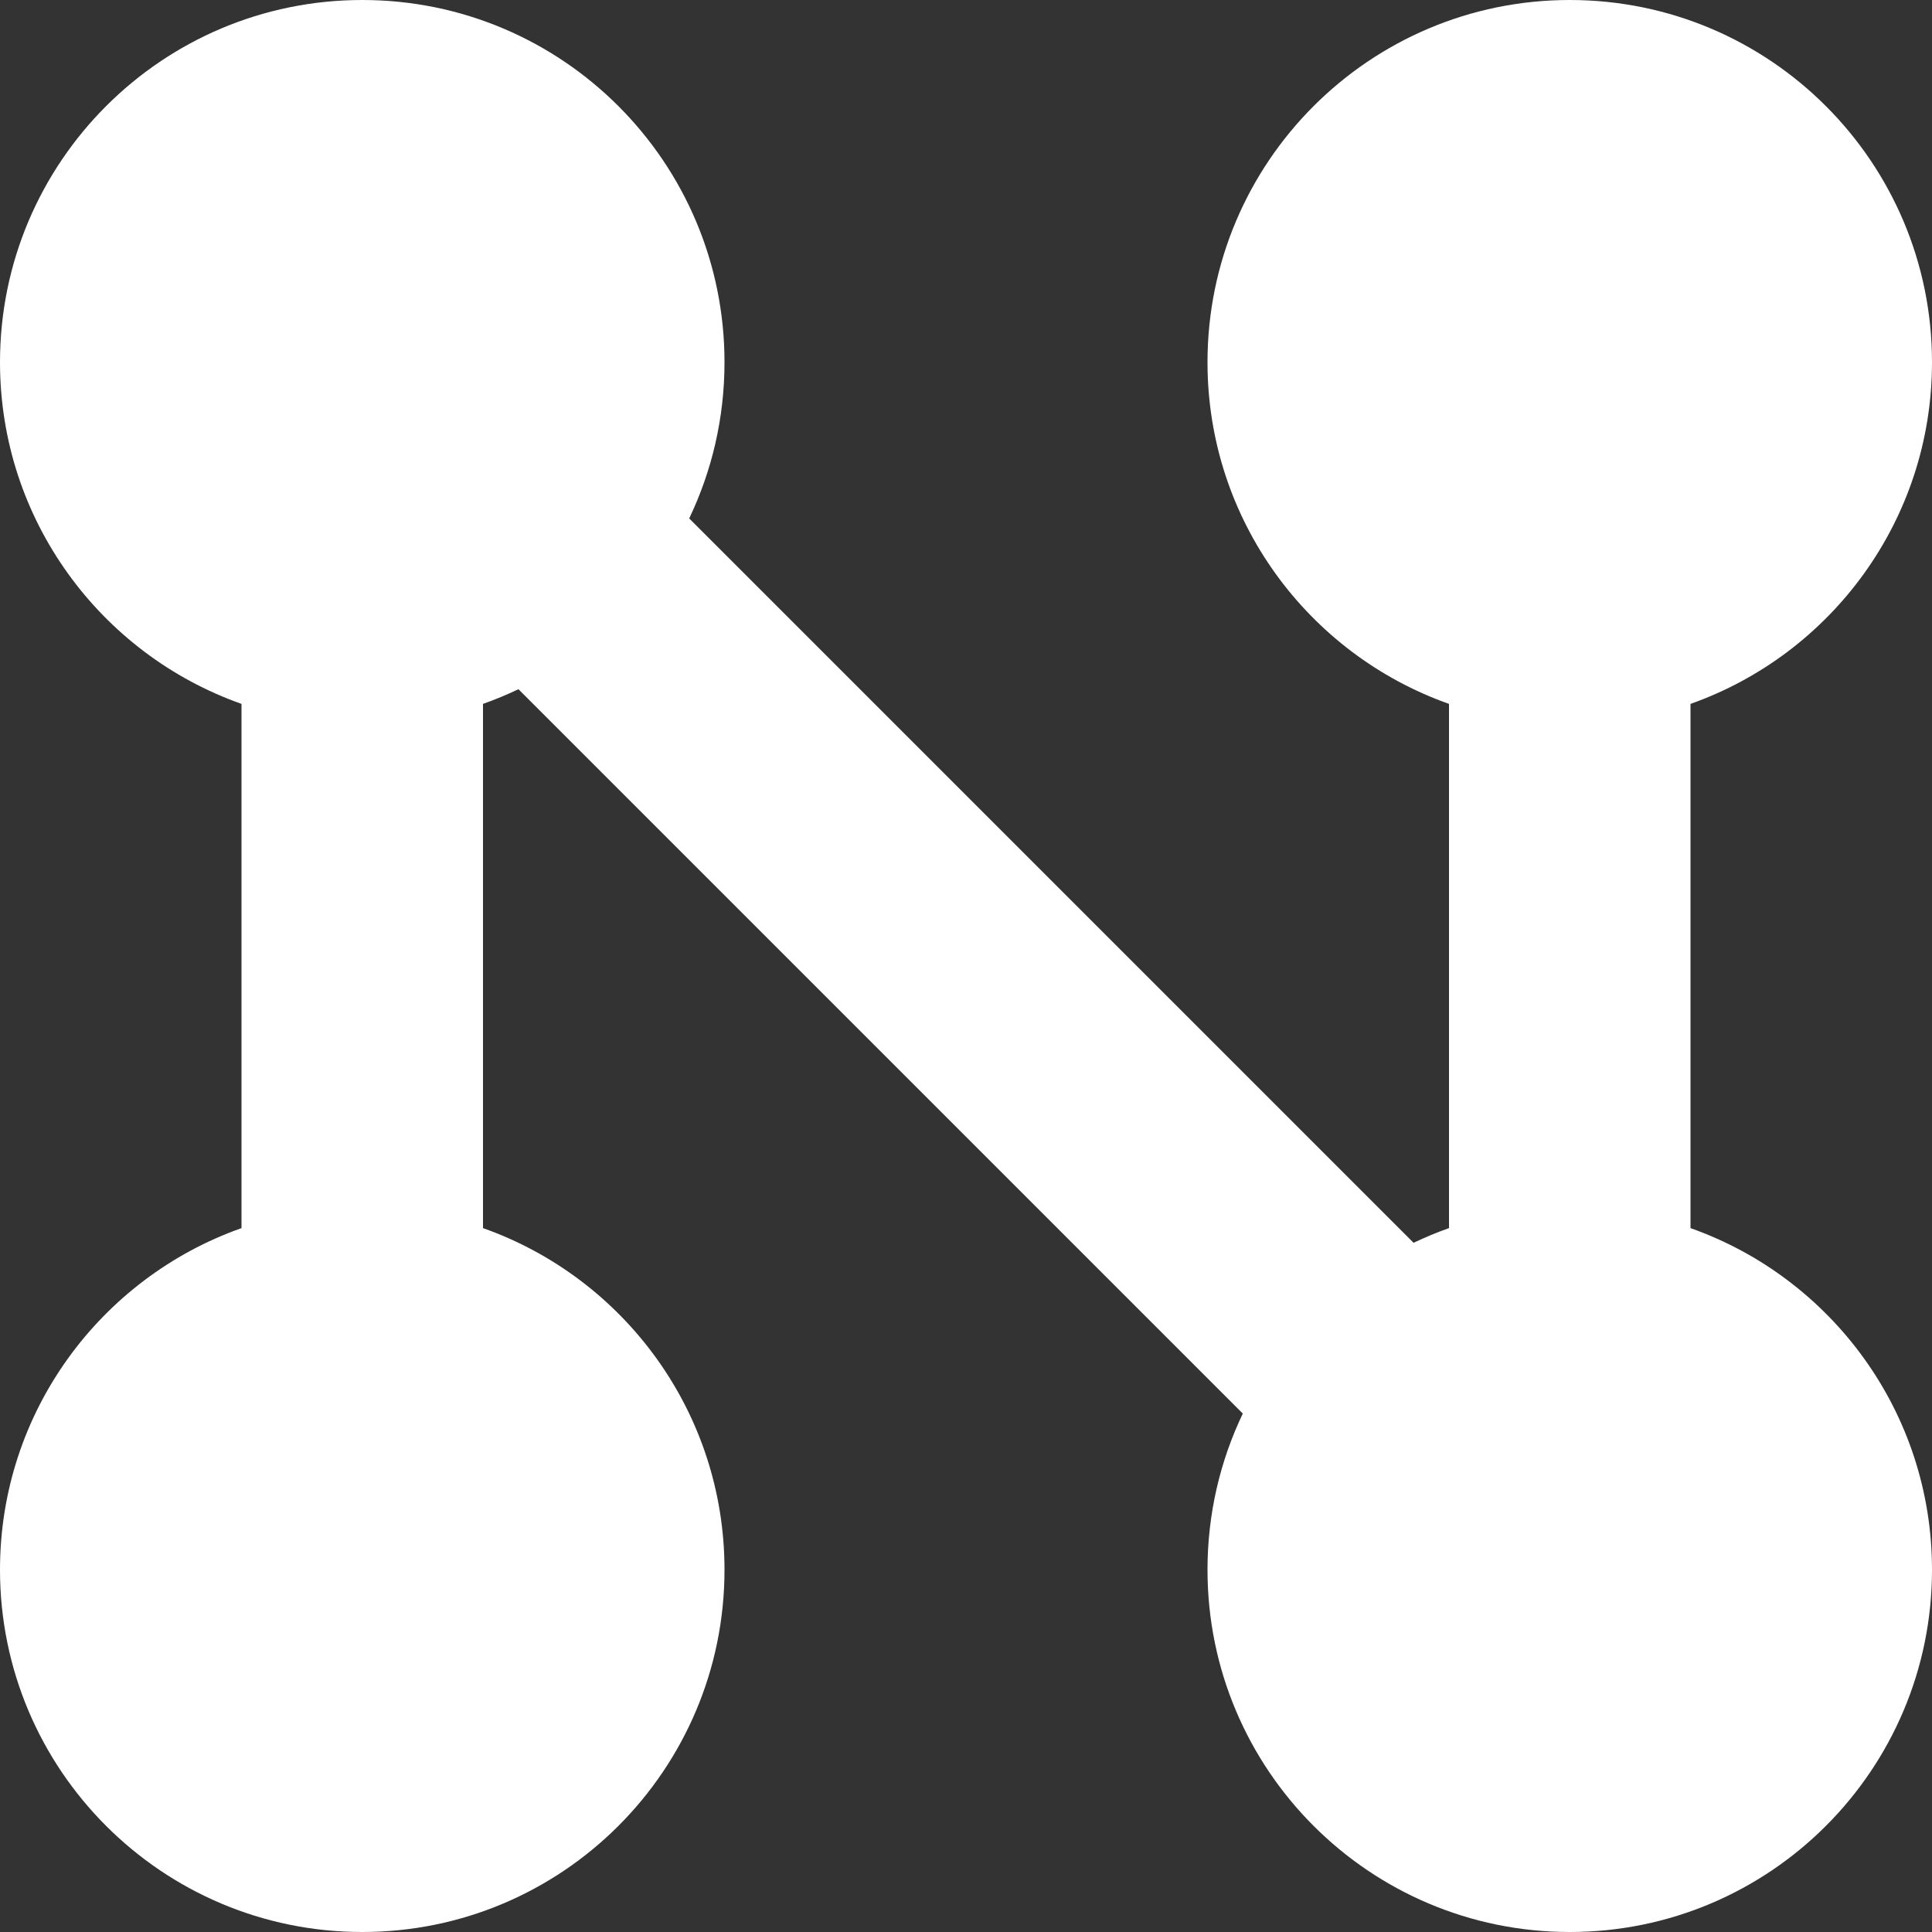 <svg width="512" height="512" viewBox="0 0 512 512" xmlns="http://www.w3.org/2000/svg">
  <rect x="0" y="0" width="512" height="512" fill="#333333" stroke="none"/>
  <desc>Neocortex Logo by Sercan Altundas | www.neocortex.link</desc>
  <path fill="white" d="M182.644 137.389C188.642 124.857 192 110.821 192 96C192 42.981 149.019 0 96 0C42.981 0 0 42.981 0 96C0 137.799 26.714 173.359 64 186.537V325.463C26.714 338.641 0 374.201 0 416C0 469.019 42.981 512 96 512C149.019 512 192 469.019 192 416C192 374.201 165.286 338.641 128 325.463V186.537C131.212 185.402 134.345 184.101 137.389 182.644L329.356 374.611C323.358 387.143 320 401.179 320 416C320 469.019 362.981 512 416 512C469.019 512 512 469.019 512 416C512 374.201 485.286 338.641 448 325.463V186.537C485.286 173.359 512 137.799 512 96C512 42.981 469.019 0 416 0C362.981 0 320 42.981 320 96C320 137.799 346.714 173.359 384 186.537V325.463C380.788 326.598 377.655 327.899 374.611 329.356L182.644 137.389Z"/>
</svg>
